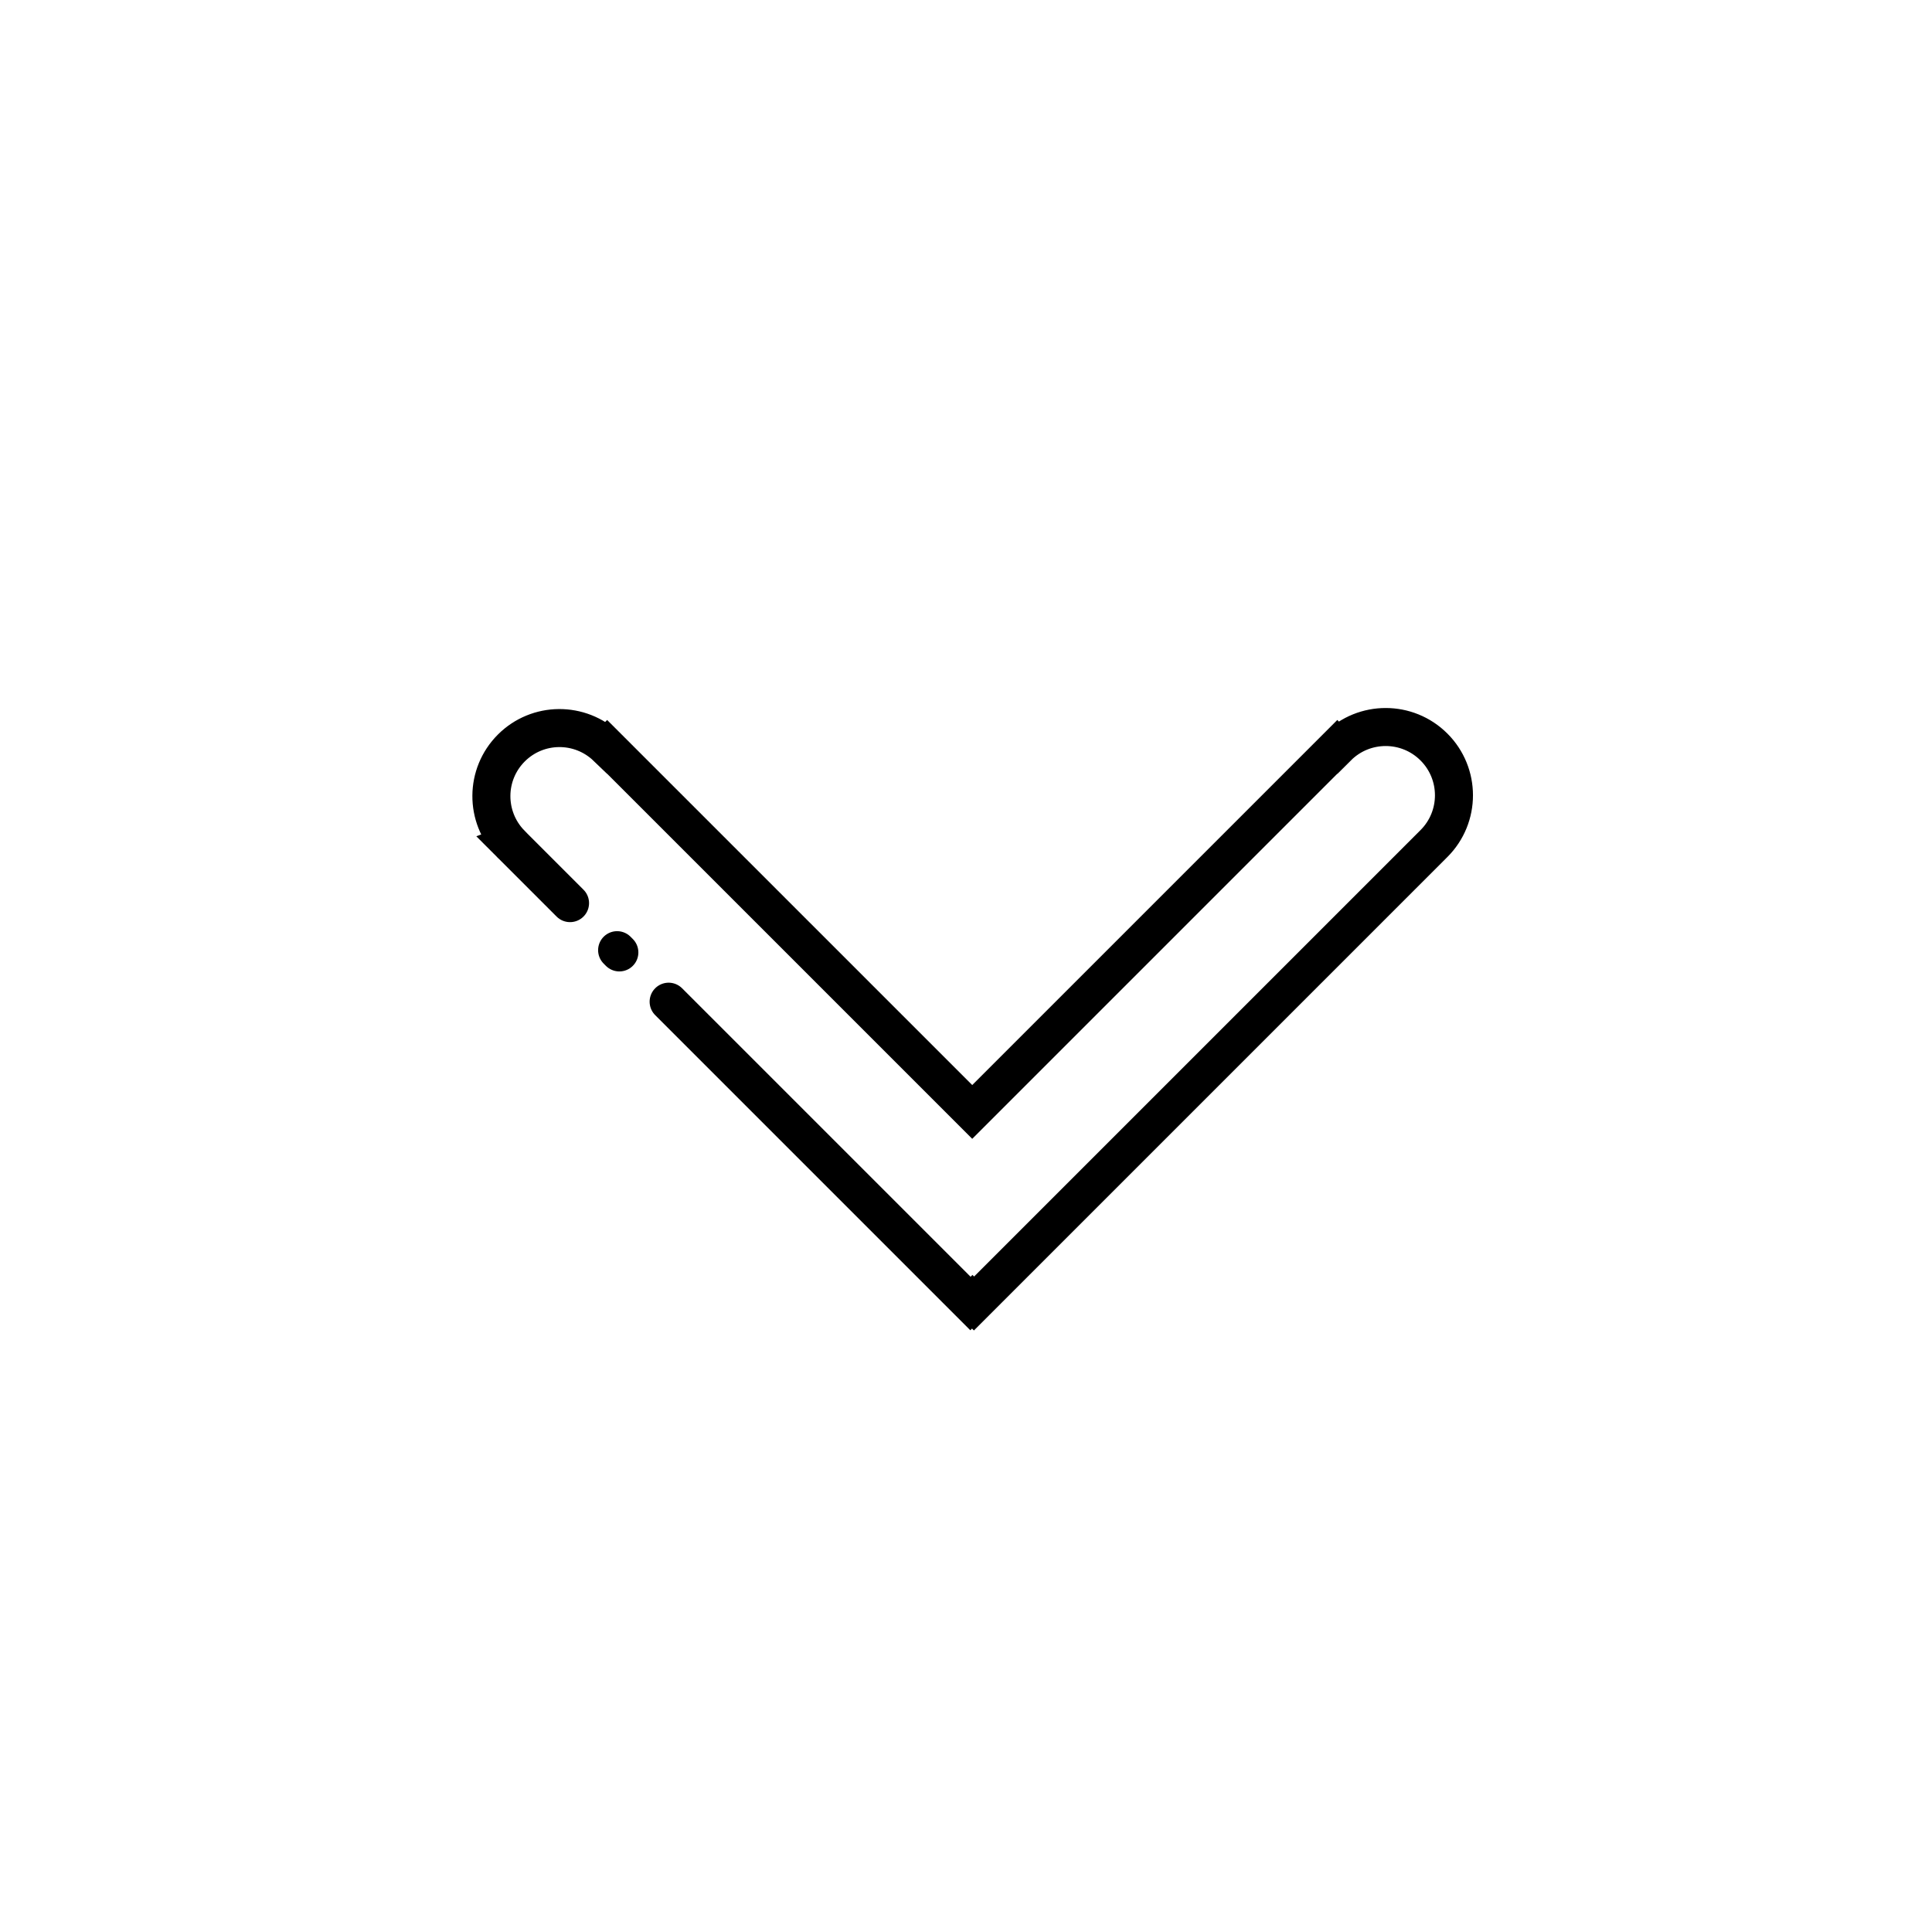 <?xml version="1.0" encoding="UTF-8"?>
<!-- The Best Svg Icon site in the world: iconSvg.co, Visit us! https://iconsvg.co -->
<svg width="800px" height="800px" version="1.1" viewBox="144 144 512 512" xmlns="http://www.w3.org/2000/svg">
 <defs>
  <clipPath id="a">
   <path d="m148.09 194h503.81v438h-503.81z"/>
  </clipPath>
 </defs>
 <g clip-path="url(#a)">
  <path transform="matrix(5.038 0 0 5.038 -358.23 -358.23)" d="m134.86 152.38 15.876 15.876 0.095-0.093 0.092 0.093 24.196-24.196c1.403-1.402 1.401-3.675 0-5.076-1.402-1.402-3.675-1.404-5.078-0.002l-0.007-0.007-19.204 19.204-19.204-19.204-0.017 0.017c-1.406-1.353-3.638-1.342-5.024 0.044-1.385 1.386-1.396 3.617-0.043 5.024l-0.002 7.75e-4 0.016 0.016c0.011 0.011 0.019 0.025 0.03 0.037 0.011 0.012 0.026 0.02 0.037 0.03l3.051 3.051" fill="none" stroke="#000000" stroke-linecap="round" stroke-miterlimit="10" stroke-width="2"/>
 </g>
 <path transform="matrix(5.038 0 0 5.038 -358.23 -358.23)" d="m132.15 149.67 0.118 0.118" fill="none" stroke="#000000" stroke-linecap="round" stroke-miterlimit="10" stroke-width="2"/>
</svg>